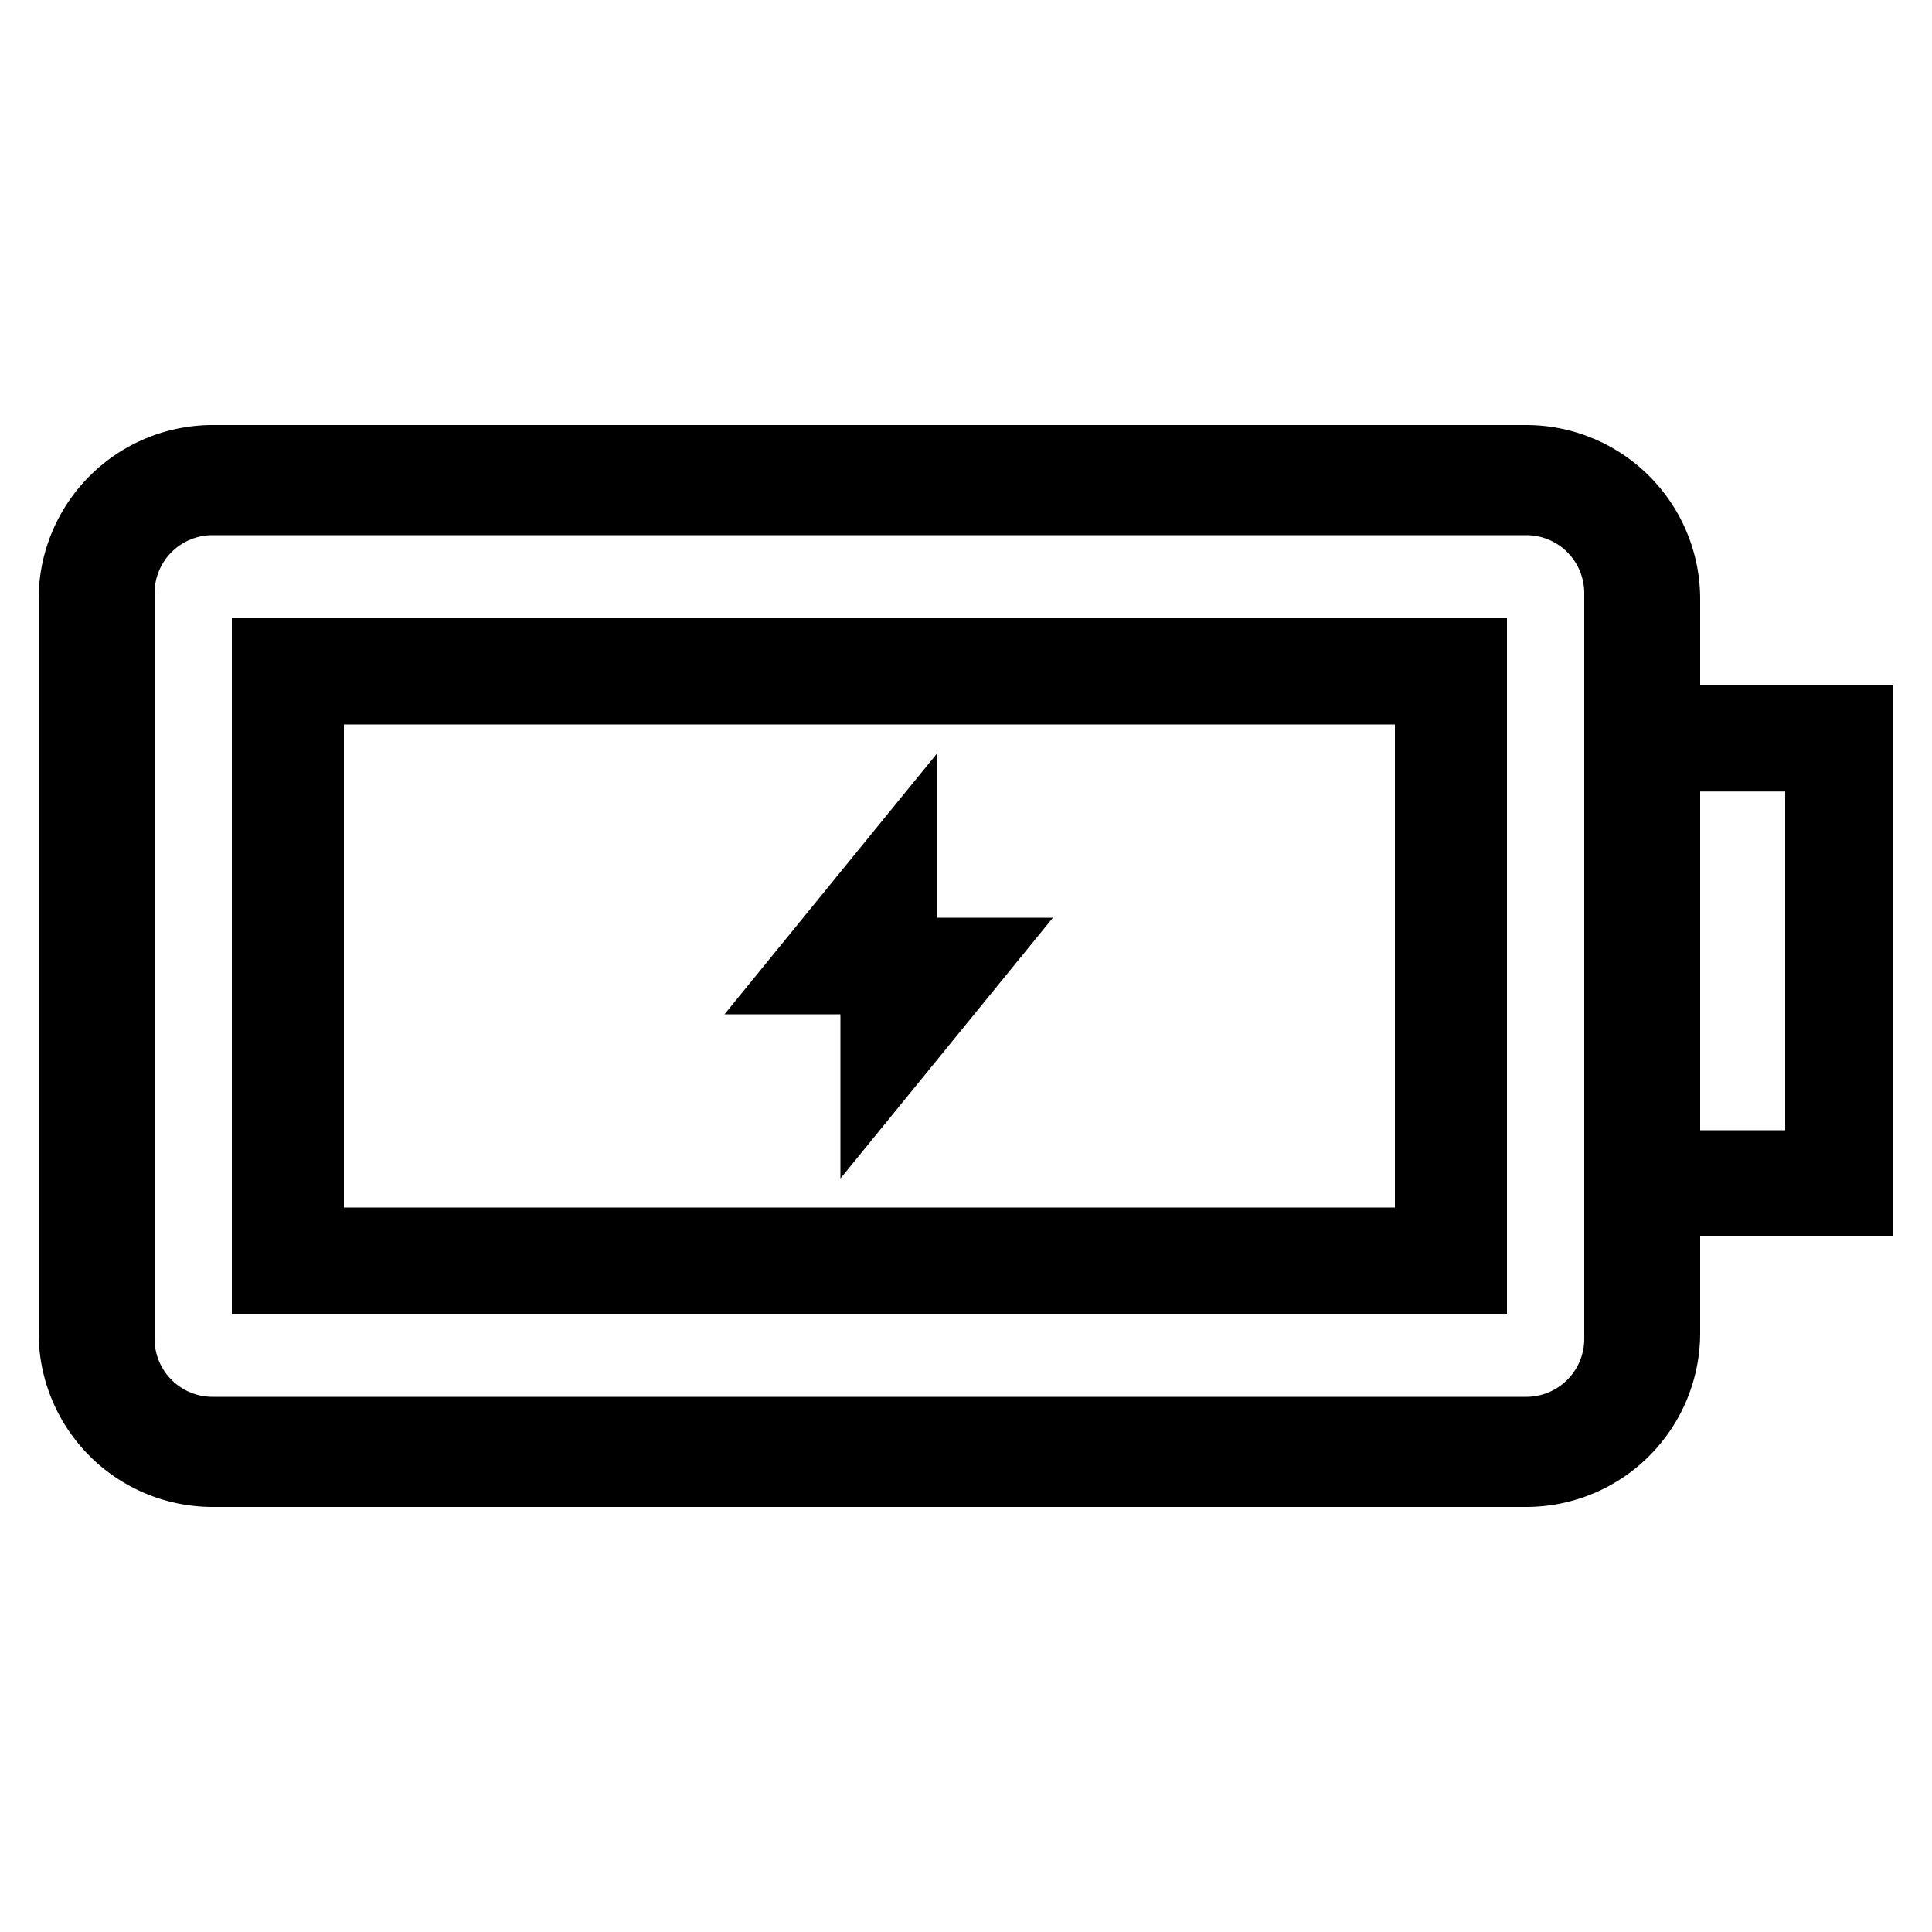 <?xml version="1.0" encoding="UTF-8"?> <svg xmlns="http://www.w3.org/2000/svg" id="icon" viewBox="0 0 1000 1000"><polygon points="485 390 375 525 435 525 435 610 545 475 485 475 485 390"></polygon><path d="M980,354.69H880V310a90.1,90.1,0,0,0-90-90H110a90.1,90.1,0,0,0-90,90V690a90.1,90.1,0,0,0,90,90H790a90.1,90.1,0,0,0,90-90V640H980ZM820,693a30,30,0,0,1-30,30H110a30,30,0,0,1-30-30V307a30,30,0,0,1,30-30H790a30,30,0,0,1,30,30ZM924,585H880V409.69h44Z"></path><path d="M120,680H780V320H120Zm58-305H722V625H178Z"></path></svg> 
